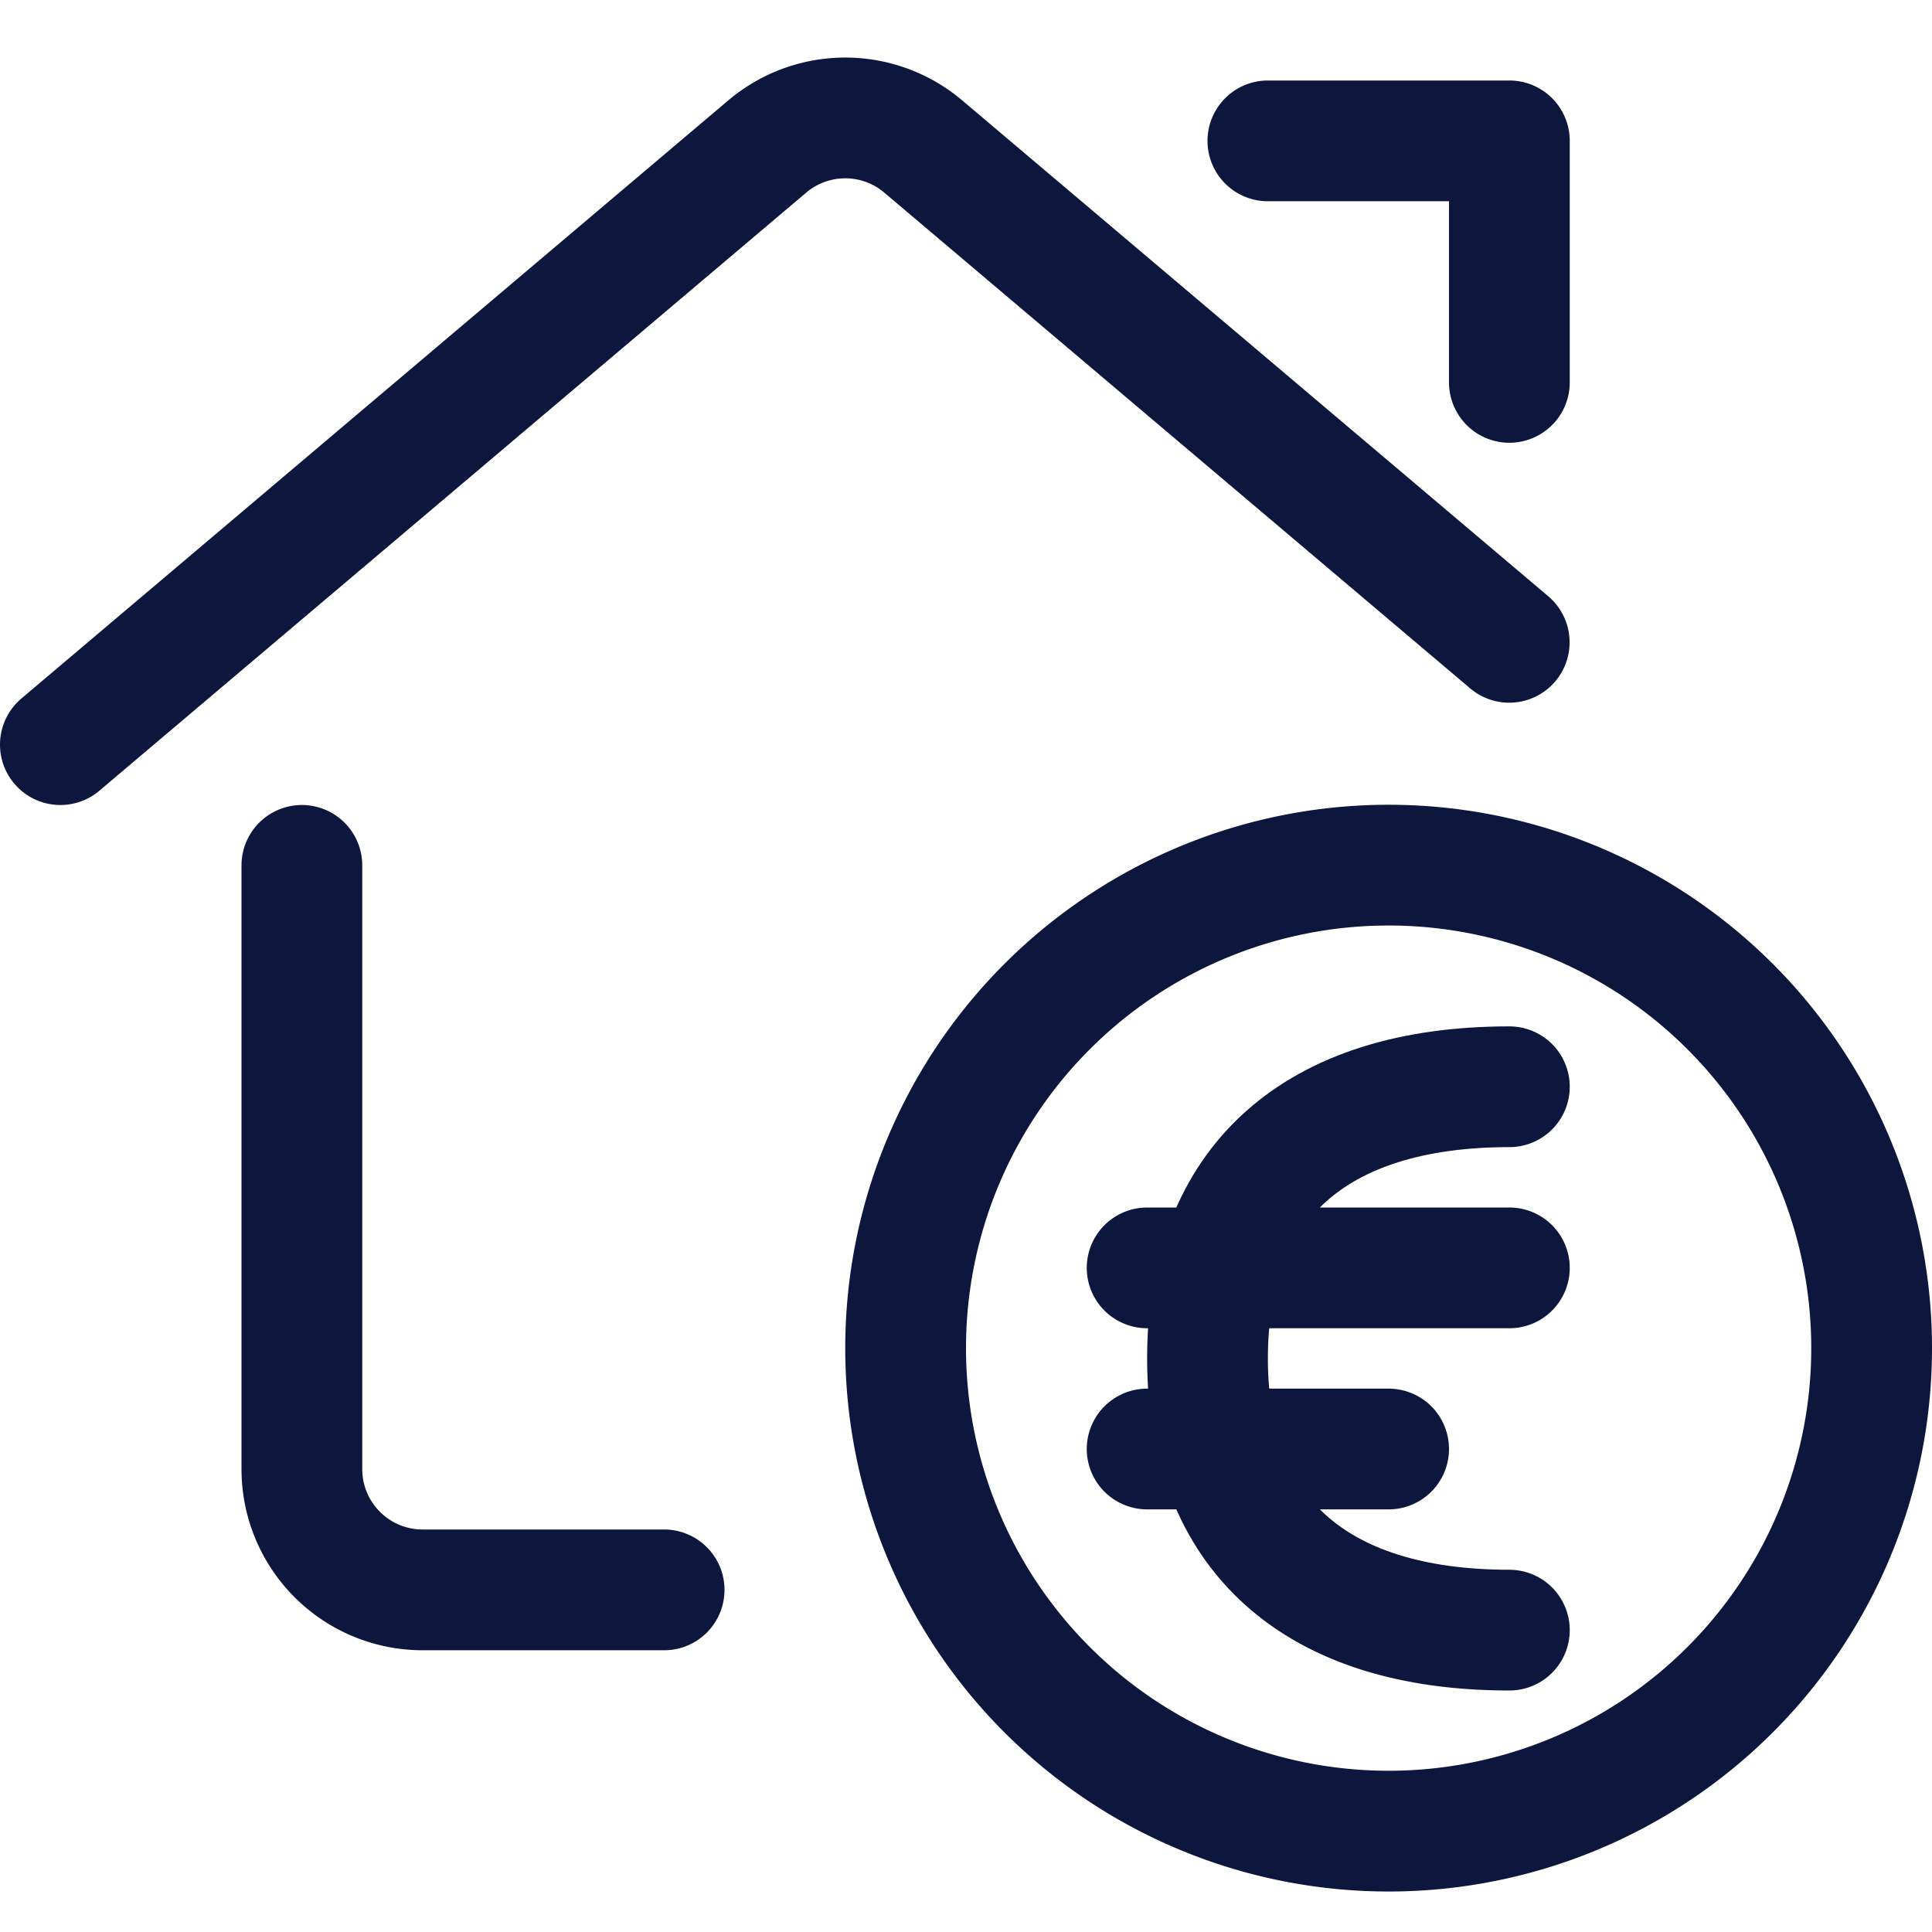 <svg fill="none" height="24" viewBox="0 0 24 24" width="24" xmlns="http://www.w3.org/2000/svg"><clipPath id="a"><path d="M0 0h24v24H0z"/></clipPath><g clip-path="url(#a)" stroke="#0d163d" stroke-linecap="round" stroke-linejoin="round" stroke-width="1.5"><path d="M8.25 19.75h-3a1.5 1.5 0 0 1-1.5-1.5v-7.5m-3-1.5l8.781-7.43a1.5 1.5 0 0 1 1.938 0l7.279 6.159M15.75 1.75h3v3m-1.5 17.997a6 6 0 1 0 0-12 6 6 0 0 0 0 12z"/><path d="M18.75 20.25c-2.417 0-3.75-1.2-3.75-3.375s1.333-3.375 3.75-3.375m-4.5 2.25h4.5M14.25 18h3"/></g></svg>